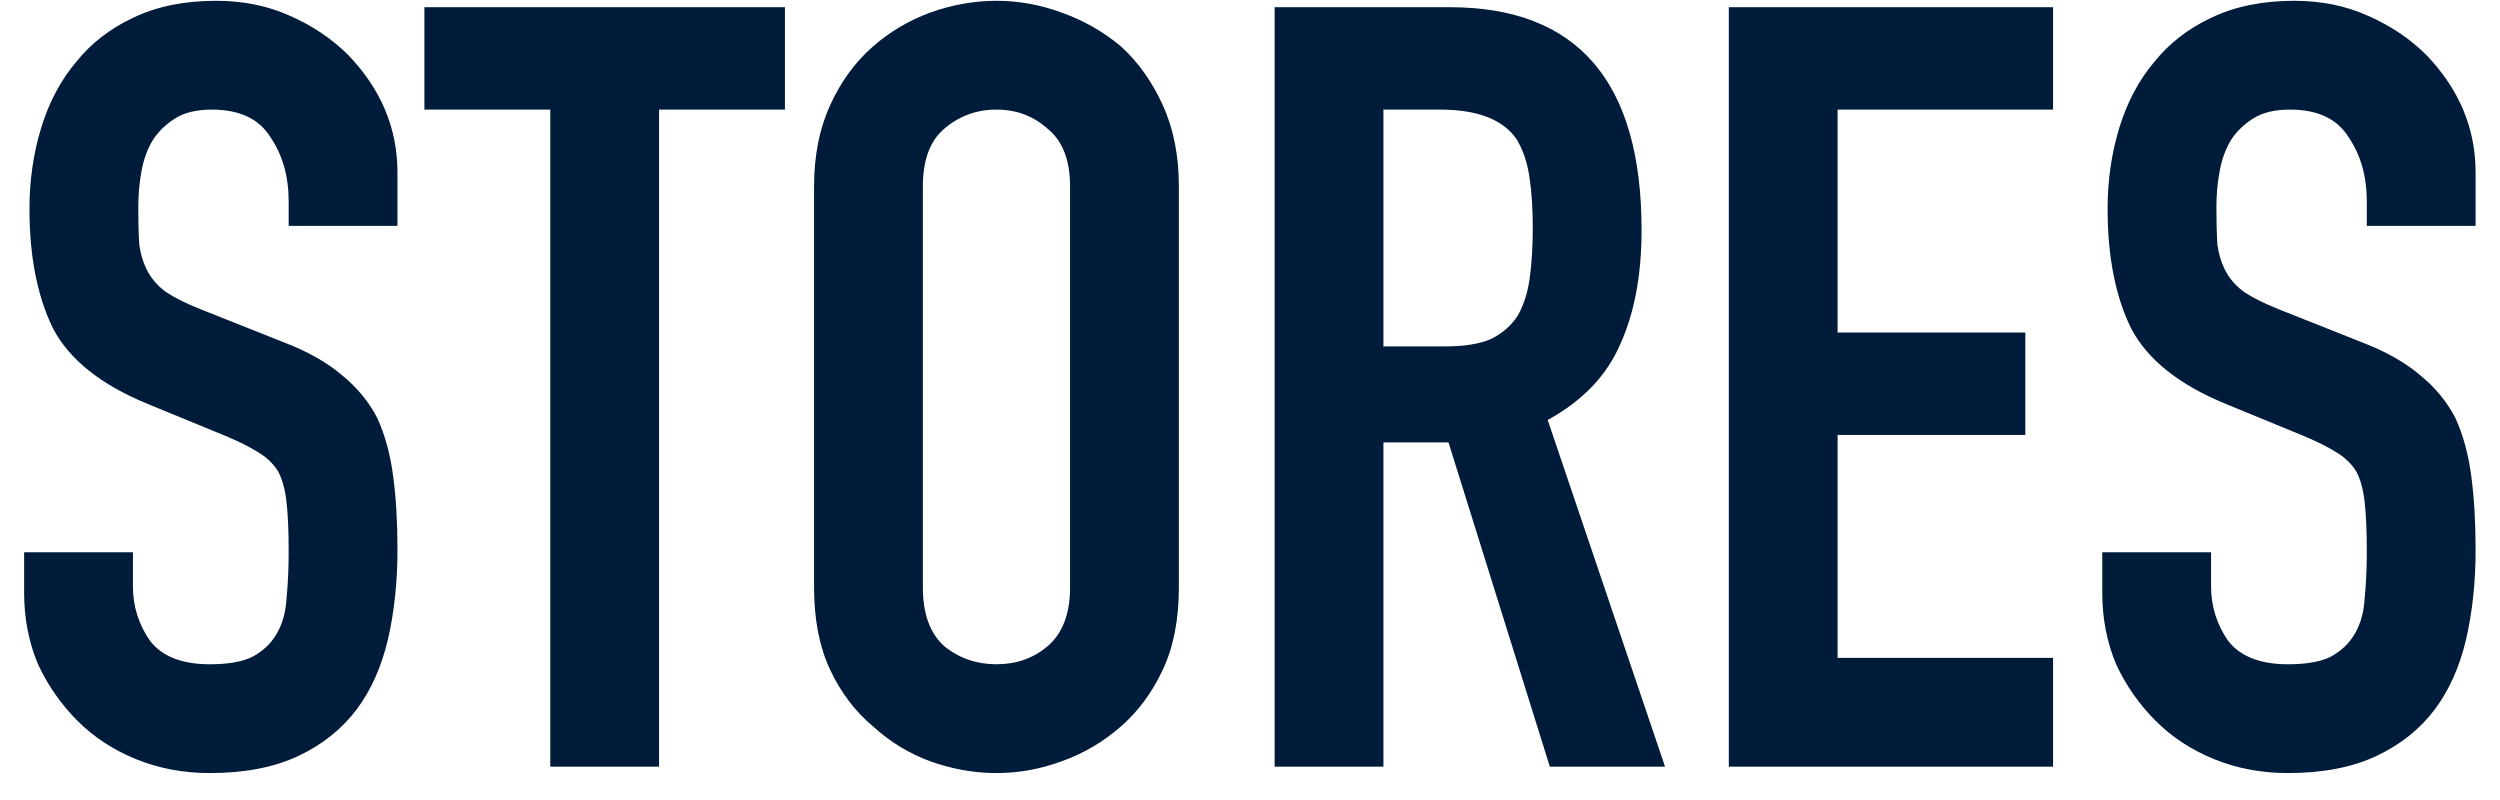 <svg width="75" height="24" viewBox="0 0 75 24" fill="none" xmlns="http://www.w3.org/2000/svg">
<path d="M11.924 6.776H8.66V6.04C8.66 5.293 8.479 4.653 8.116 4.12C7.775 3.565 7.188 3.288 6.356 3.288C5.908 3.288 5.545 3.373 5.268 3.544C4.991 3.715 4.767 3.928 4.596 4.184C4.425 4.461 4.308 4.781 4.244 5.144C4.18 5.485 4.148 5.848 4.148 6.232C4.148 6.68 4.159 7.053 4.18 7.352C4.223 7.651 4.308 7.917 4.436 8.152C4.564 8.387 4.745 8.589 4.98 8.76C5.236 8.931 5.577 9.101 6.004 9.272L8.5 10.264C9.225 10.541 9.812 10.872 10.26 11.256C10.708 11.619 11.06 12.045 11.316 12.536C11.551 13.048 11.711 13.635 11.796 14.296C11.882 14.936 11.924 15.672 11.924 16.504C11.924 17.464 11.828 18.36 11.636 19.192C11.444 20.003 11.135 20.696 10.708 21.272C10.26 21.869 9.673 22.339 8.948 22.68C8.223 23.021 7.337 23.192 6.292 23.192C5.503 23.192 4.767 23.053 4.084 22.776C3.401 22.499 2.815 22.115 2.324 21.624C1.833 21.133 1.439 20.568 1.14 19.928C0.863 19.267 0.724 18.552 0.724 17.784V16.568H3.988V17.592C3.988 18.189 4.159 18.733 4.5 19.224C4.863 19.693 5.46 19.928 6.292 19.928C6.847 19.928 7.273 19.853 7.572 19.704C7.892 19.533 8.137 19.299 8.308 19C8.479 18.701 8.575 18.349 8.596 17.944C8.639 17.517 8.66 17.048 8.66 16.536C8.66 15.939 8.639 15.448 8.596 15.064C8.553 14.68 8.468 14.371 8.34 14.136C8.191 13.901 7.988 13.709 7.732 13.56C7.497 13.411 7.177 13.251 6.772 13.08L4.436 12.12C3.028 11.544 2.079 10.787 1.588 9.848C1.119 8.888 0.884 7.693 0.884 6.264C0.884 5.411 1.001 4.6 1.236 3.832C1.471 3.064 1.823 2.403 2.292 1.848C2.74 1.293 3.305 0.856 3.988 0.536C4.692 0.195 5.524 0.024 6.484 0.024C7.295 0.024 8.031 0.173 8.692 0.472C9.375 0.771 9.961 1.165 10.452 1.656C11.434 2.68 11.924 3.853 11.924 5.176V6.776ZM16.508 23V3.288H12.732V0.216H23.548V3.288H19.772V23H16.508ZM24.422 5.592C24.422 4.675 24.582 3.864 24.902 3.16C25.222 2.456 25.649 1.869 26.182 1.4C26.694 0.952 27.27 0.611 27.91 0.376C28.572 0.141 29.233 0.024 29.894 0.024C30.555 0.024 31.206 0.141 31.846 0.376C32.508 0.611 33.105 0.952 33.638 1.4C34.15 1.869 34.566 2.456 34.886 3.16C35.206 3.864 35.366 4.675 35.366 5.592V17.624C35.366 18.584 35.206 19.405 34.886 20.088C34.566 20.771 34.15 21.336 33.638 21.784C33.105 22.253 32.508 22.605 31.846 22.84C31.206 23.075 30.555 23.192 29.894 23.192C29.233 23.192 28.572 23.075 27.91 22.84C27.27 22.605 26.694 22.253 26.182 21.784C25.649 21.336 25.222 20.771 24.902 20.088C24.582 19.405 24.422 18.584 24.422 17.624V5.592ZM27.686 17.624C27.686 18.413 27.899 19 28.326 19.384C28.774 19.747 29.297 19.928 29.894 19.928C30.491 19.928 31.003 19.747 31.43 19.384C31.878 19 32.102 18.413 32.102 17.624V5.592C32.102 4.803 31.878 4.227 31.43 3.864C31.003 3.48 30.491 3.288 29.894 3.288C29.297 3.288 28.774 3.48 28.326 3.864C27.899 4.227 27.686 4.803 27.686 5.592V17.624ZM41.503 3.288V10.392H43.359C43.935 10.392 44.394 10.317 44.735 10.168C45.077 9.997 45.343 9.763 45.535 9.464C45.706 9.165 45.823 8.803 45.887 8.376C45.951 7.928 45.983 7.416 45.983 6.84C45.983 6.264 45.951 5.763 45.887 5.336C45.823 4.888 45.695 4.504 45.503 4.184C45.098 3.587 44.33 3.288 43.199 3.288H41.503ZM38.239 23V0.216H43.487C47.327 0.216 49.247 2.445 49.247 6.904C49.247 8.248 49.034 9.389 48.607 10.328C48.202 11.267 47.477 12.024 46.431 12.6L49.951 23H46.495L43.455 13.272H41.503V23H38.239ZM51.864 23V0.216H61.592V3.288H55.128V9.976H60.76V13.048H55.128V19.736H61.592V23H51.864ZM74.268 6.776H71.004V6.04C71.004 5.293 70.823 4.653 70.46 4.12C70.118 3.565 69.532 3.288 68.7 3.288C68.252 3.288 67.889 3.373 67.612 3.544C67.335 3.715 67.111 3.928 66.94 4.184C66.769 4.461 66.652 4.781 66.588 5.144C66.524 5.485 66.492 5.848 66.492 6.232C66.492 6.68 66.502 7.053 66.524 7.352C66.567 7.651 66.652 7.917 66.78 8.152C66.908 8.387 67.089 8.589 67.324 8.76C67.58 8.931 67.921 9.101 68.348 9.272L70.844 10.264C71.569 10.541 72.156 10.872 72.604 11.256C73.052 11.619 73.404 12.045 73.66 12.536C73.894 13.048 74.055 13.635 74.14 14.296C74.225 14.936 74.268 15.672 74.268 16.504C74.268 17.464 74.172 18.36 73.98 19.192C73.788 20.003 73.478 20.696 73.052 21.272C72.604 21.869 72.017 22.339 71.292 22.68C70.567 23.021 69.681 23.192 68.636 23.192C67.847 23.192 67.111 23.053 66.428 22.776C65.745 22.499 65.159 22.115 64.668 21.624C64.177 21.133 63.782 20.568 63.484 19.928C63.206 19.267 63.068 18.552 63.068 17.784V16.568H66.332V17.592C66.332 18.189 66.502 18.733 66.844 19.224C67.207 19.693 67.804 19.928 68.636 19.928C69.191 19.928 69.617 19.853 69.916 19.704C70.236 19.533 70.481 19.299 70.652 19C70.823 18.701 70.918 18.349 70.94 17.944C70.983 17.517 71.004 17.048 71.004 16.536C71.004 15.939 70.983 15.448 70.94 15.064C70.897 14.68 70.812 14.371 70.684 14.136C70.534 13.901 70.332 13.709 70.076 13.56C69.841 13.411 69.521 13.251 69.116 13.08L66.78 12.12C65.372 11.544 64.422 10.787 63.932 9.848C63.462 8.888 63.228 7.693 63.228 6.264C63.228 5.411 63.345 4.6 63.58 3.832C63.815 3.064 64.166 2.403 64.636 1.848C65.084 1.293 65.649 0.856 66.332 0.536C67.036 0.195 67.868 0.024 68.828 0.024C69.638 0.024 70.374 0.173 71.036 0.472C71.719 0.771 72.305 1.165 72.796 1.656C73.777 2.68 74.268 3.853 74.268 5.176V6.776Z" fill="#001C3A"/>
</svg>
